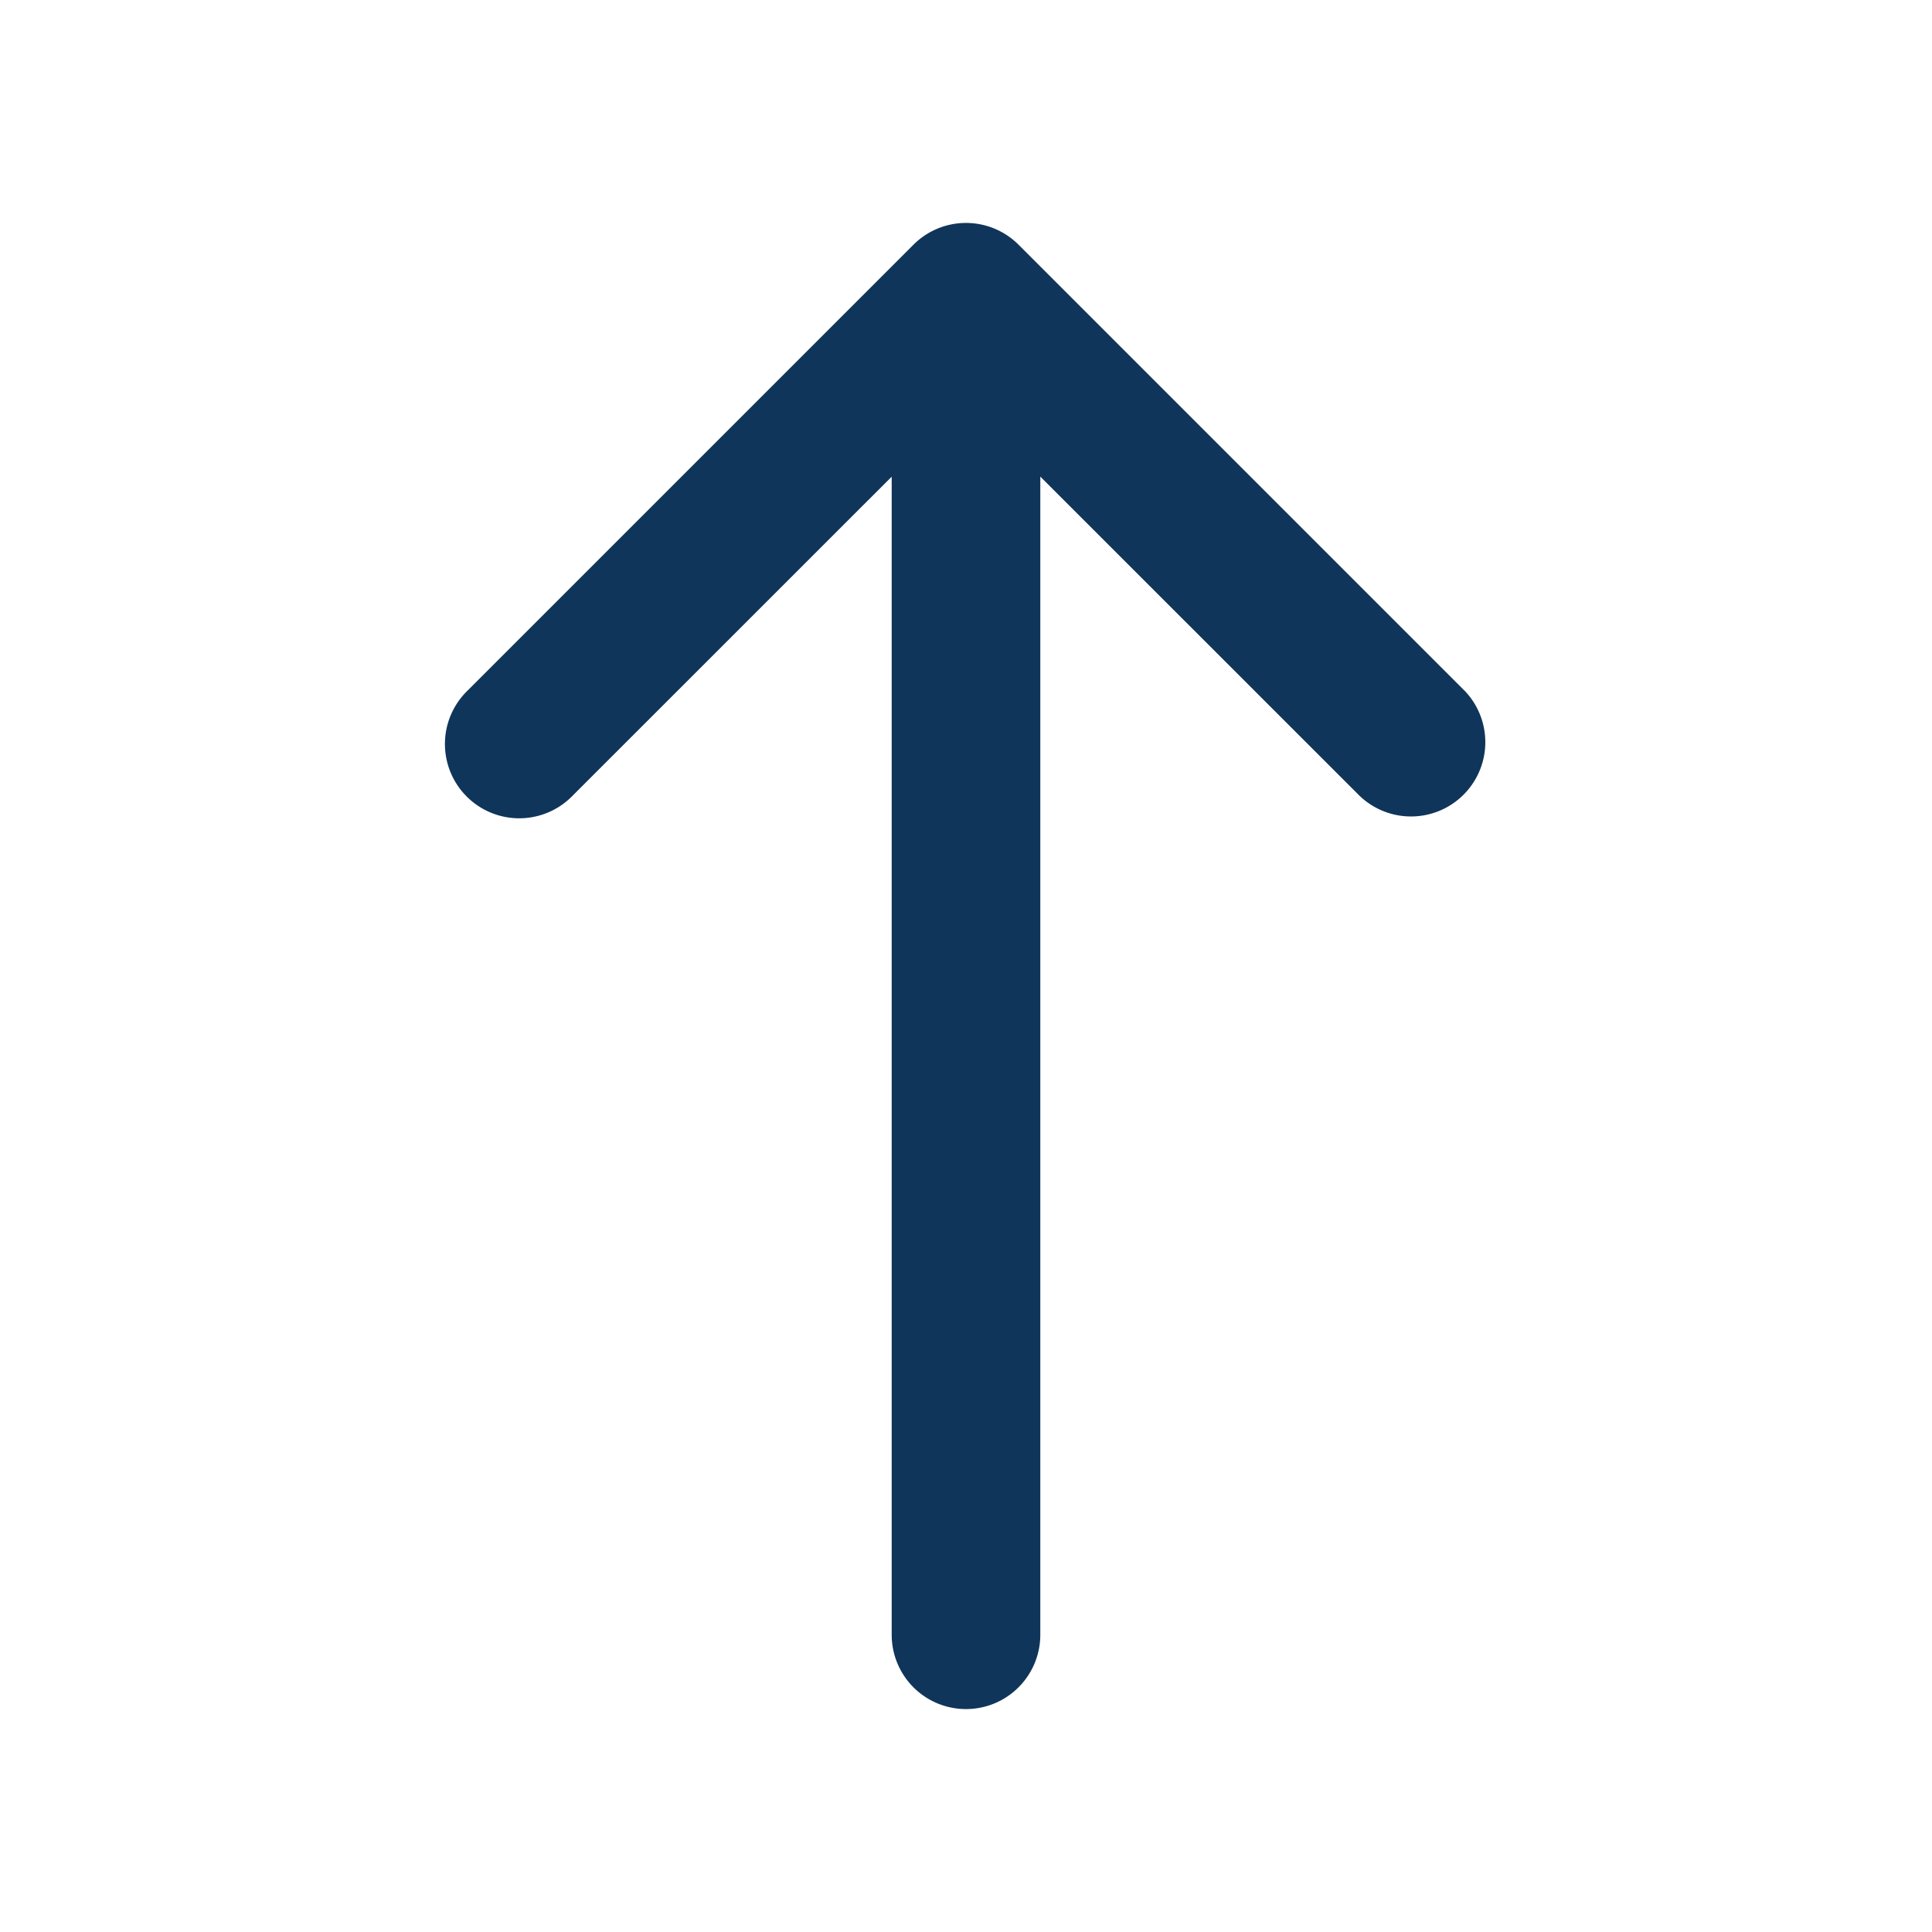<svg xmlns="http://www.w3.org/2000/svg" width="26" height="26" viewBox="0 0 26 26">
  <g id="arrow_up" data-name="arrow up" transform="translate(13 13)">
    <g id="Group_15747" data-name="Group 15747" transform="translate(-13 -13)">
      <path id="Path_8567" data-name="Path 8567" d="M19.707,9.293l-6-6a1,1,0,0,0-1.414,0l-6,6a1,1,0,1,0,1.414,1.414L12,6.415V22a1,1,0,0,0,2,0V6.414l4.294,4.293a1,1,0,0,0,1.414-1.414Z" fill="#10355a"/>
      <rect id="Rectangle_4569" data-name="Rectangle 4569" width="26" height="26" transform="translate(26) rotate(90)" fill="none"/>
    </g>
  </g>
</svg>
